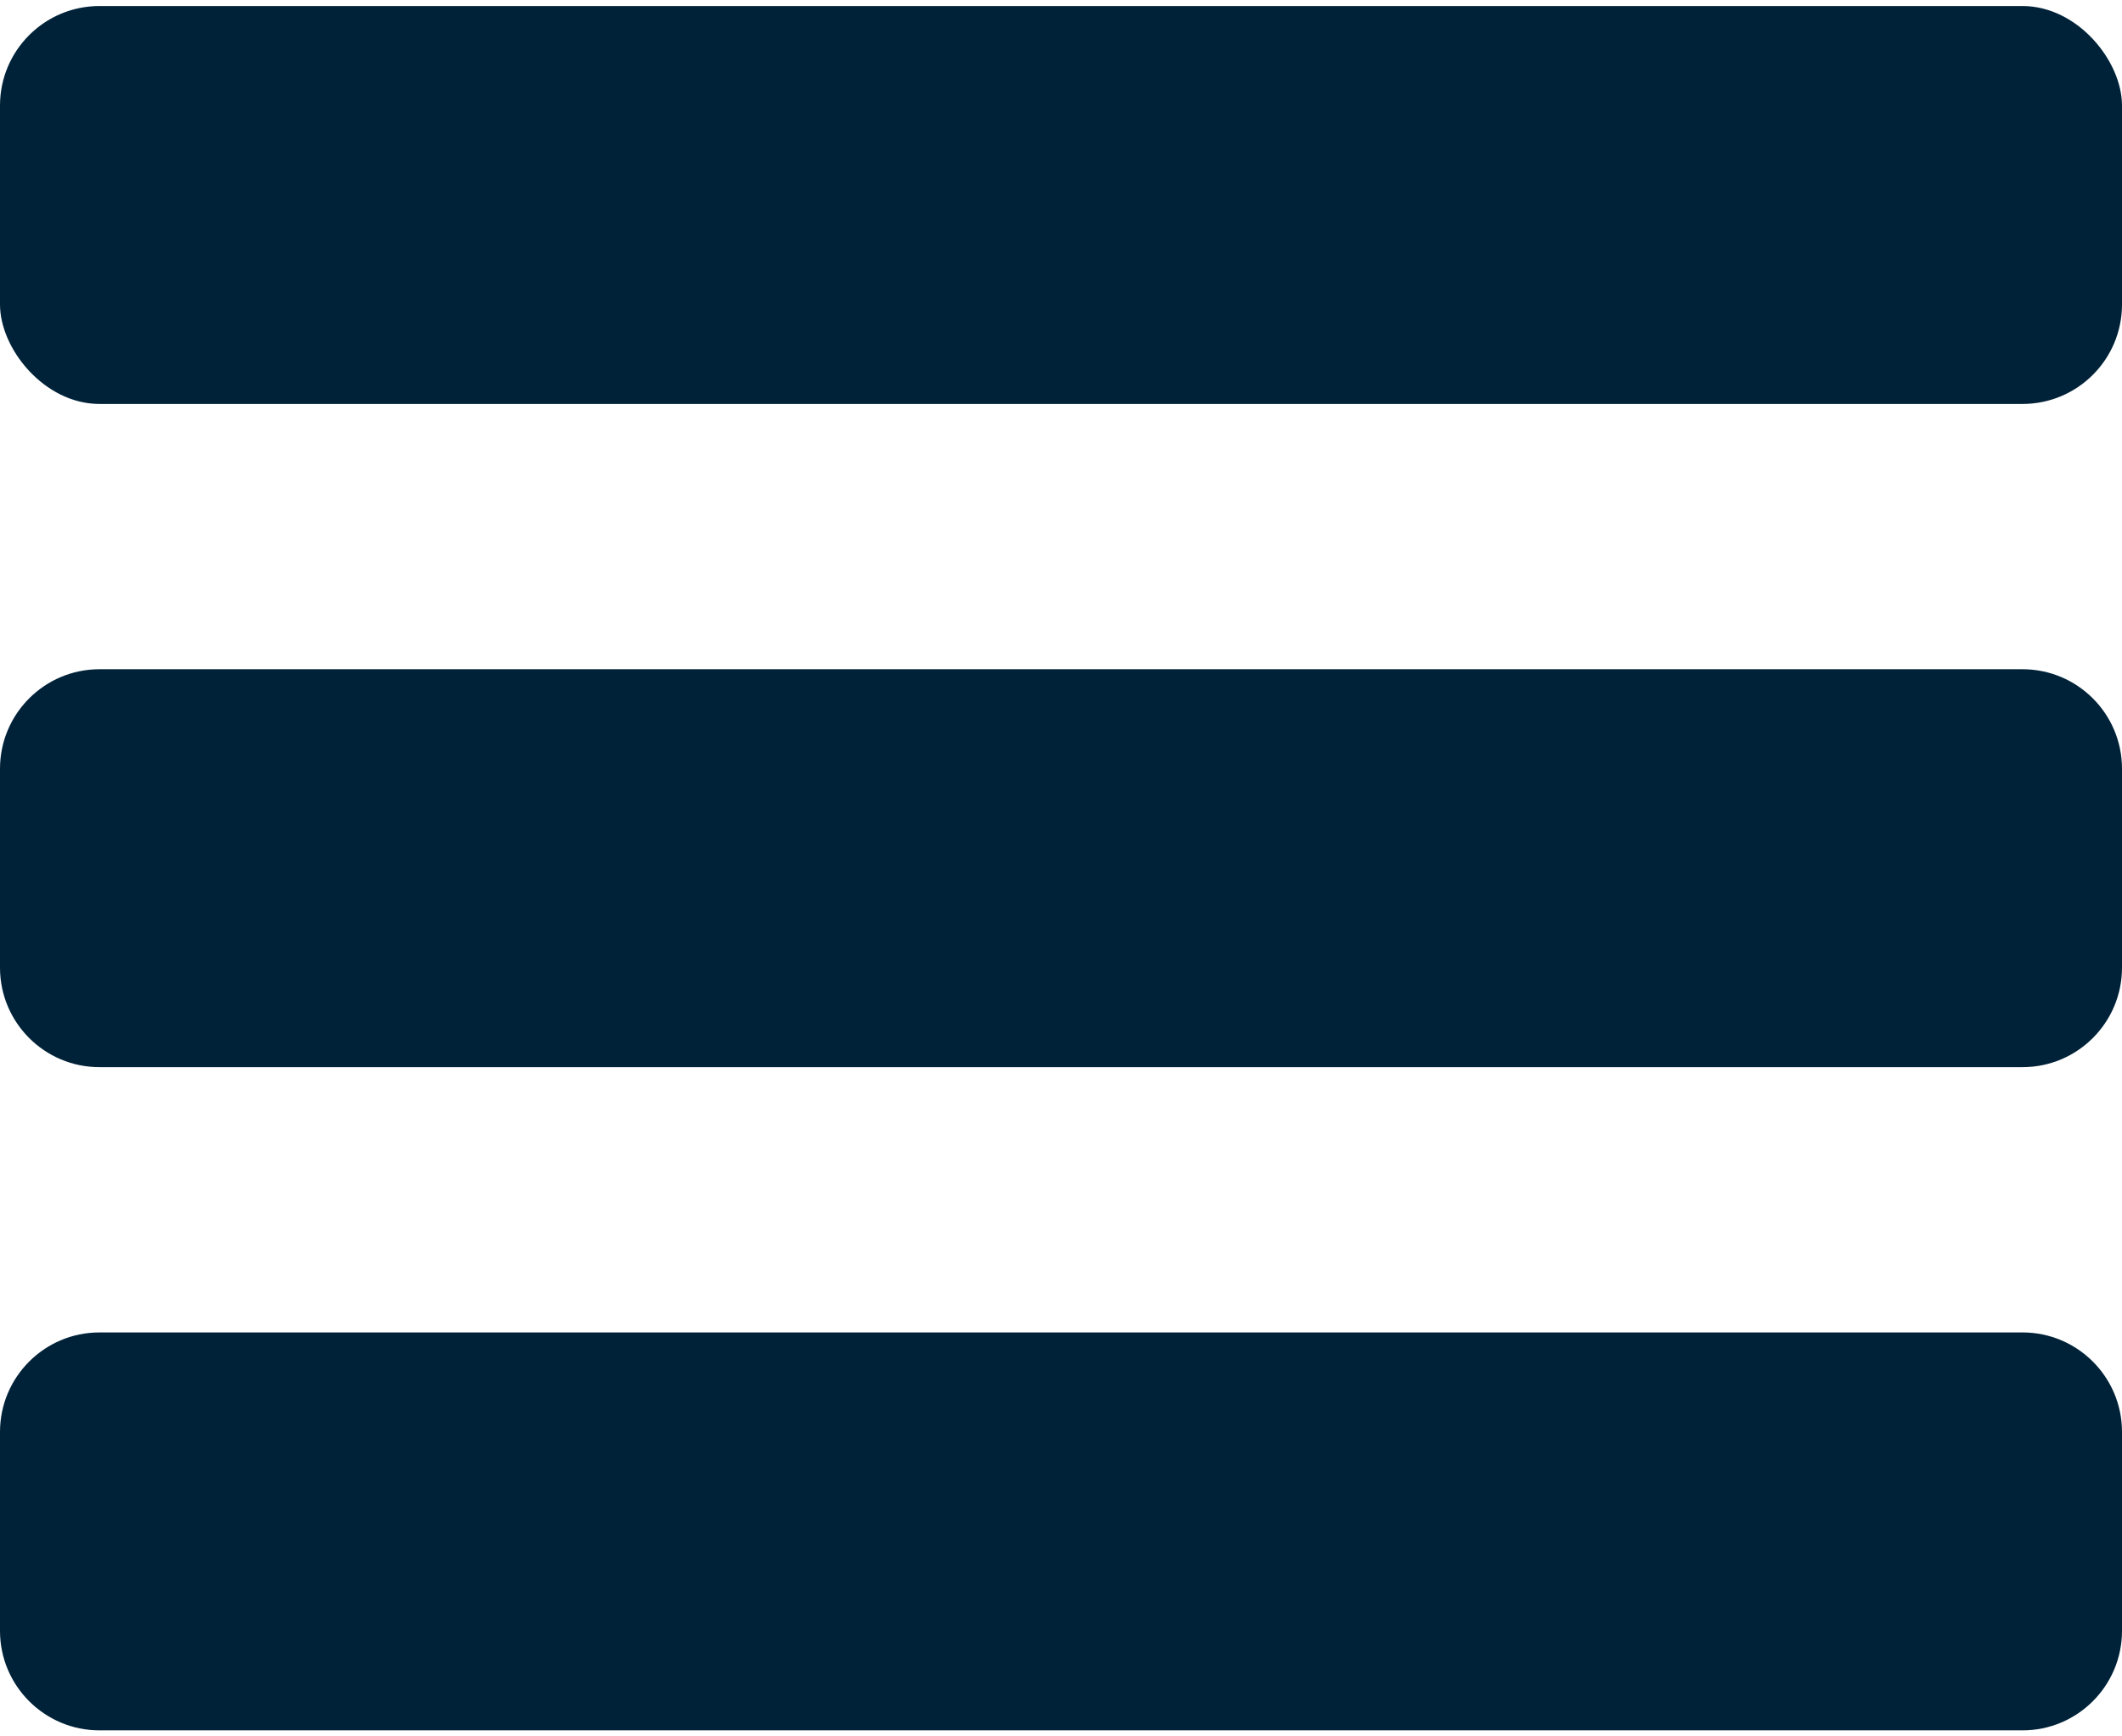 <svg width="22" height="18" viewBox="0 0 32 26" fill="none" xmlns="http://www.w3.org/2000/svg">
<rect width="32" height="6" rx="1.5" fill="#002238"/>
<path fill-rule="evenodd" clip-rule="evenodd" d="M1.5 10C0.672 10 0 10.672 0 11.5V14.5C0 15.328 0.672 16 1.5 16H30.5C31.328 16 32 15.328 32 14.5V11.5C32 10.672 31.328 10 30.5 10H1.5ZM1.5 20C0.672 20 0 20.672 0 21.5V24.5C0 25.328 0.672 26 1.5 26H30.5C31.328 26 32 25.328 32 24.5V21.5C32 20.672 31.328 20 30.5 20H1.5Z" fill="#002238"/>
</svg>
